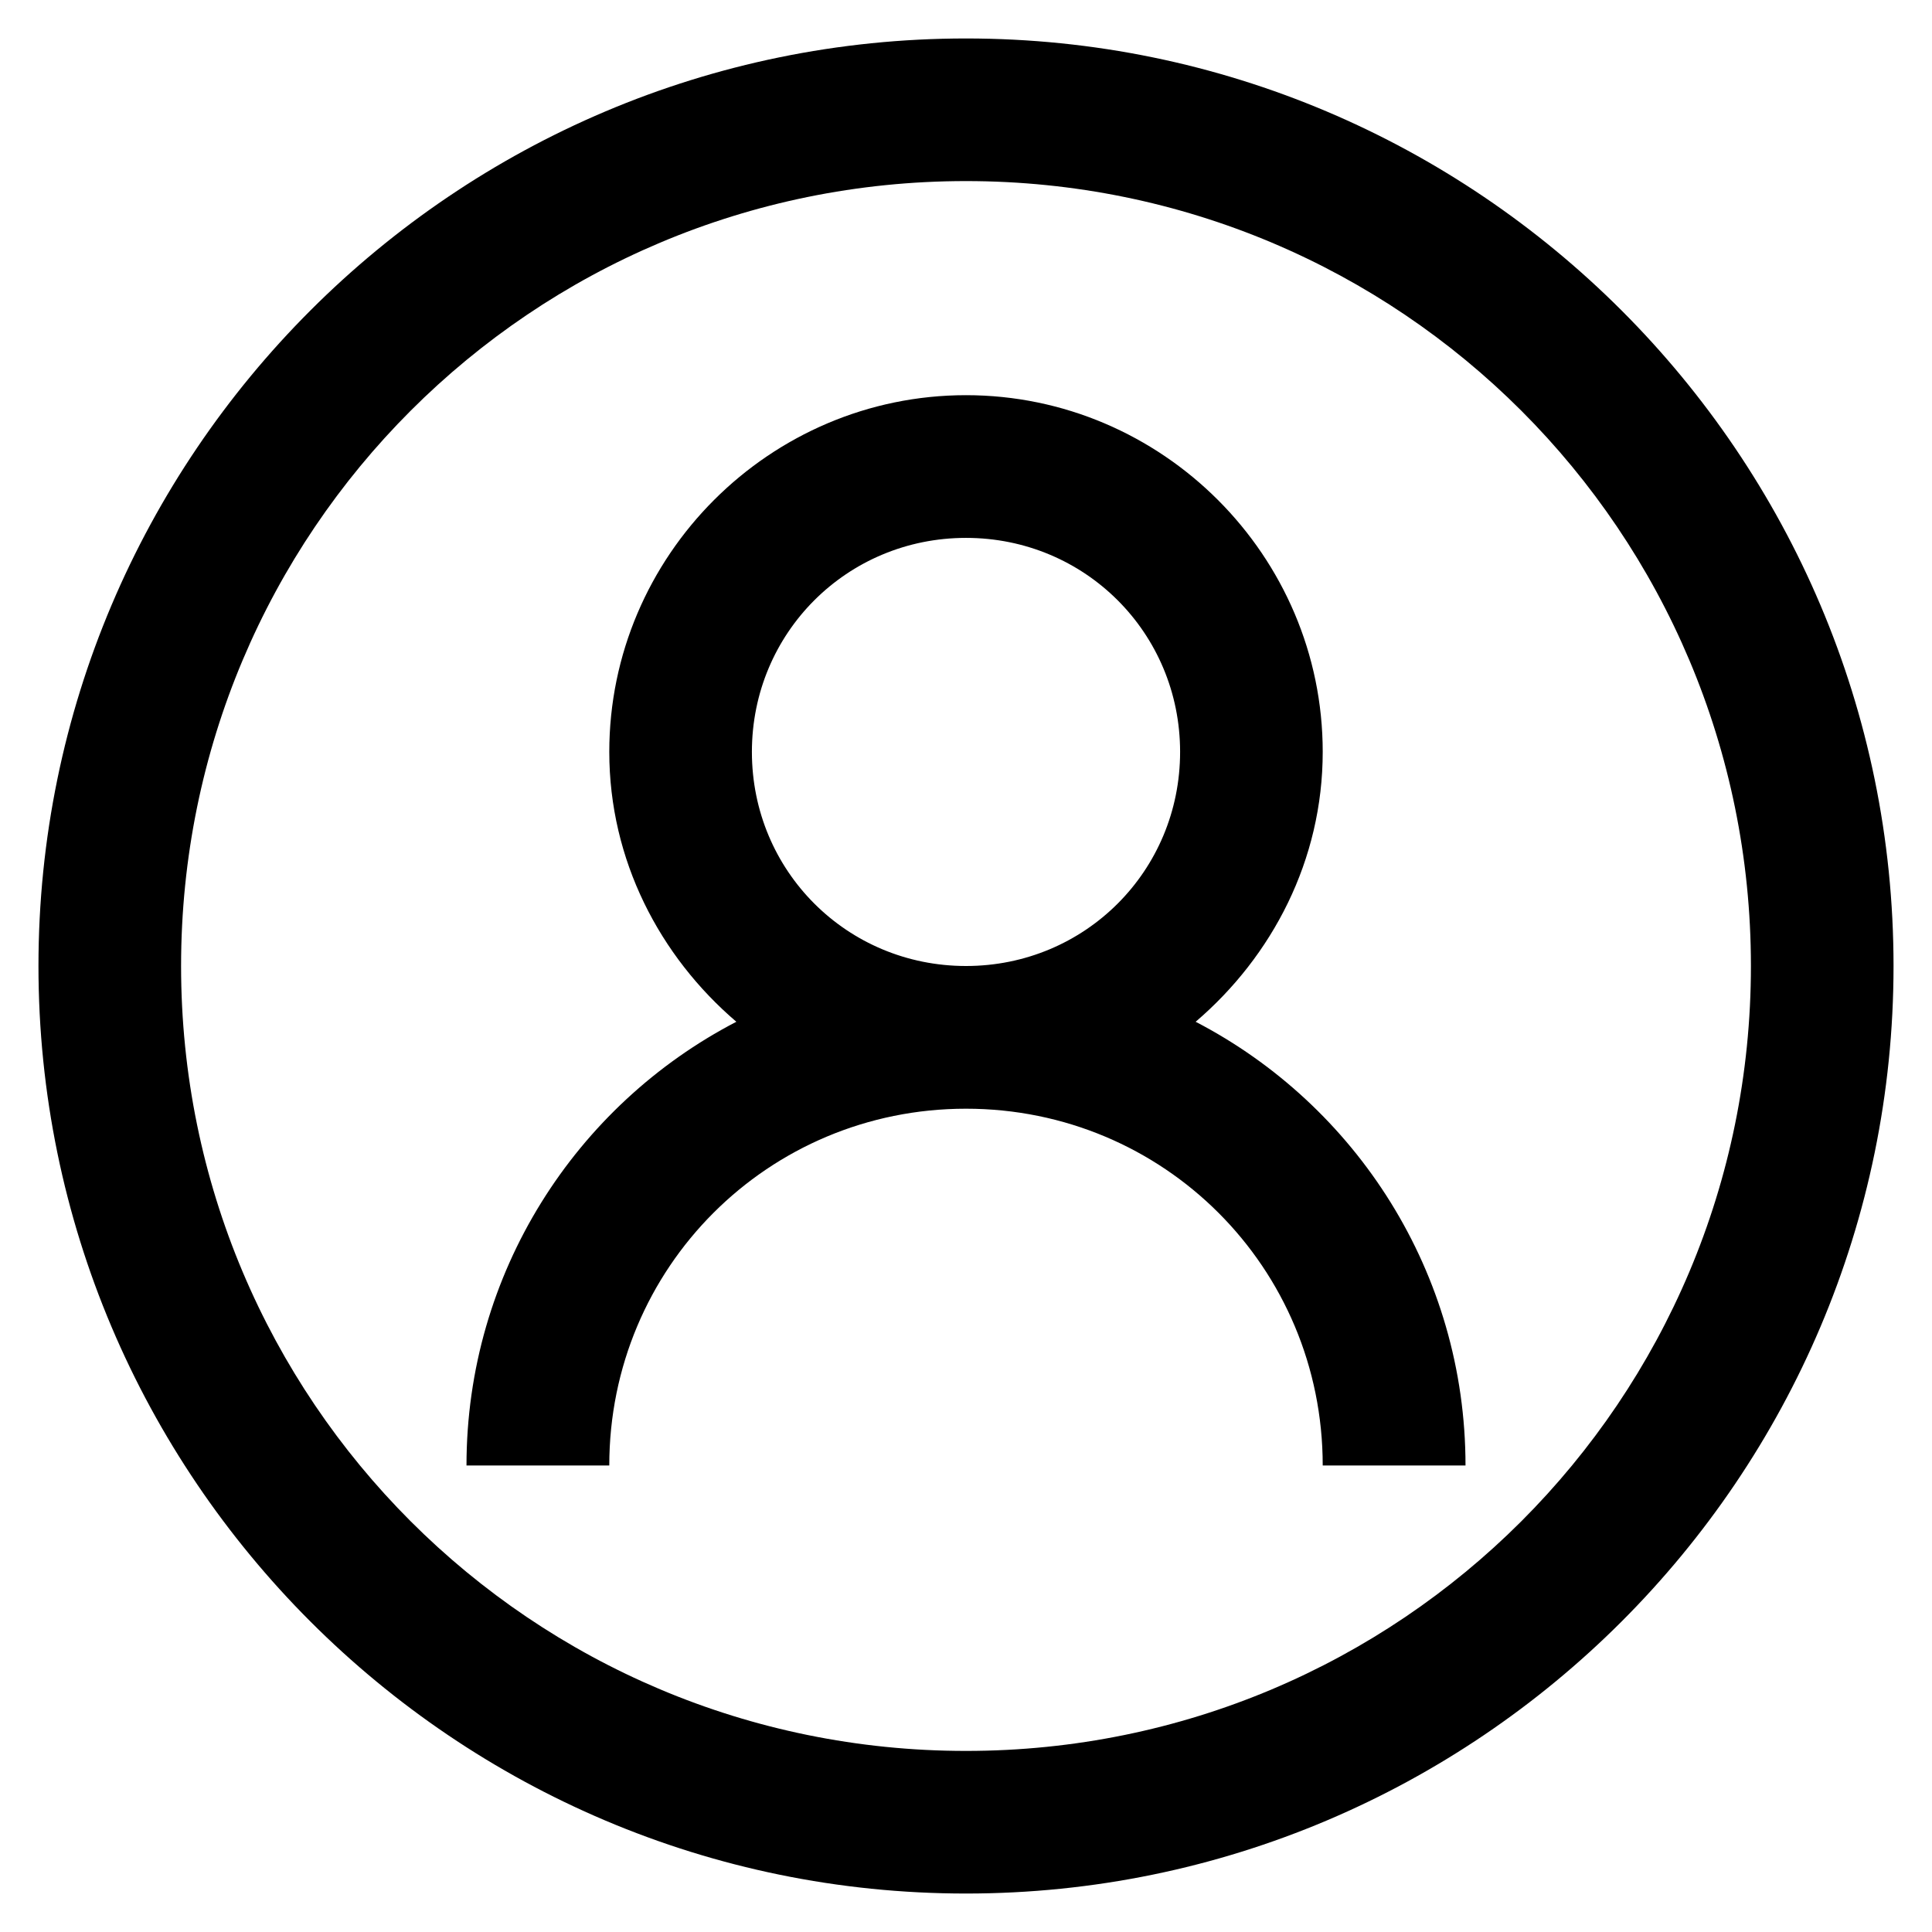 <svg xmlns="http://www.w3.org/2000/svg" viewBox="0 0 22 22"><path d="M11 0.438C5.176 0.438 0.438 5.176 0.438 11C0.438 16.824 5.176 21.562 11 21.562C16.824 21.562 21.562 16.824 21.562 11C21.562 5.176 16.824 0.438 11 0.438ZM11 2.062C15.945 2.062 19.938 6.055 19.938 11C19.938 15.945 15.945 19.938 11 19.938C6.055 19.938 2.062 15.945 2.062 11C2.062 6.055 6.055 2.062 11 2.062ZM11 4.5C8.766 4.5 6.938 6.328 6.938 8.562C6.938 9.794 7.512 10.889 8.385 11.635C6.557 12.584 5.312 14.494 5.312 16.688H6.938C6.938 14.434 8.747 12.625 11 12.625C13.253 12.625 15.062 14.434 15.062 16.688H16.688C16.688 14.494 15.443 12.584 13.615 11.635C14.488 10.889 15.062 9.794 15.062 8.562C15.062 6.328 13.234 4.5 11 4.5ZM11 6.125C12.355 6.125 13.438 7.207 13.438 8.562C13.438 9.918 12.355 11 11 11C9.645 11 8.562 9.918 8.562 8.562C8.562 7.207 9.645 6.125 11 6.125Z"></path></svg> 